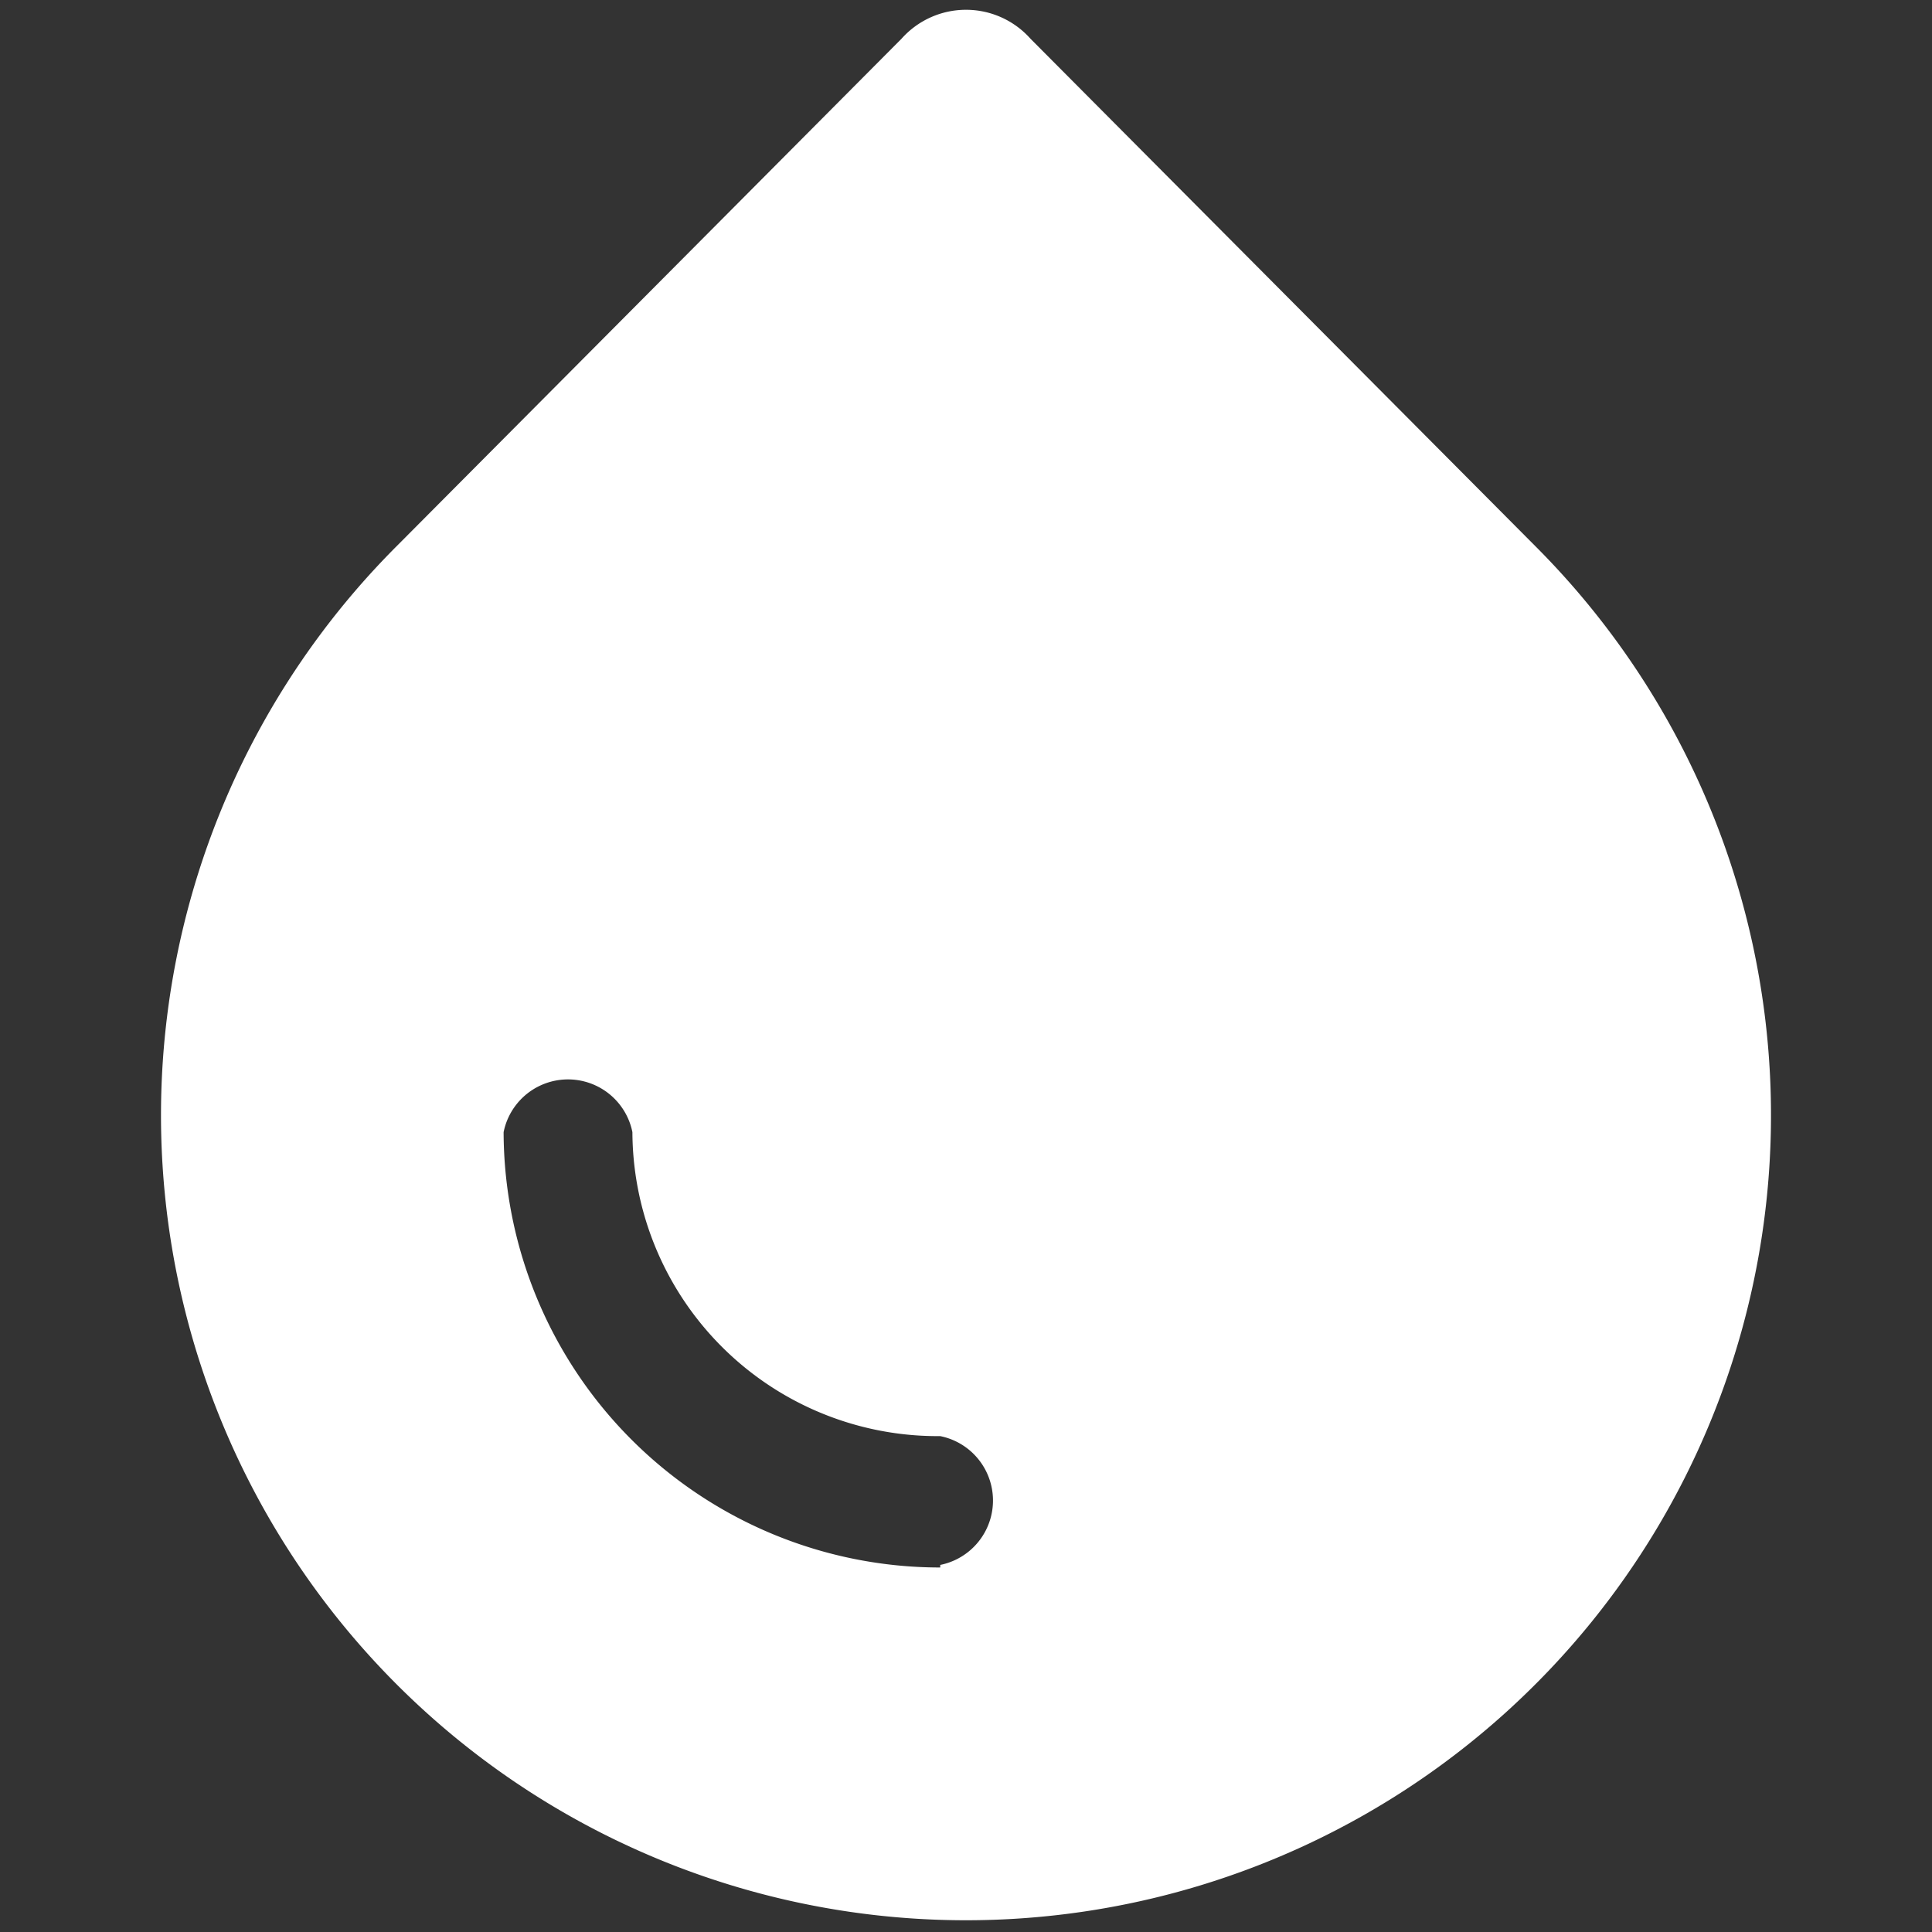<svg xmlns="http://www.w3.org/2000/svg" width="15" height="15" viewBox="0 0 15 15"><rect x="0" y="0" width="15" height="15" fill="#333333" stroke="none"/><path d="M11.92,4.24,8,.3a.67.67,0,0,0-1,0L3.08,4.24a6.25,6.25,0,1,0,8.84,0ZM7.3,12.17A3.39,3.39,0,0,1,3.91,8.79a.51.51,0,0,1,1,0A2.37,2.37,0,0,0,7.3,11.15a.51.51,0,0,1,0,1Z" fill="#fff"/></svg>